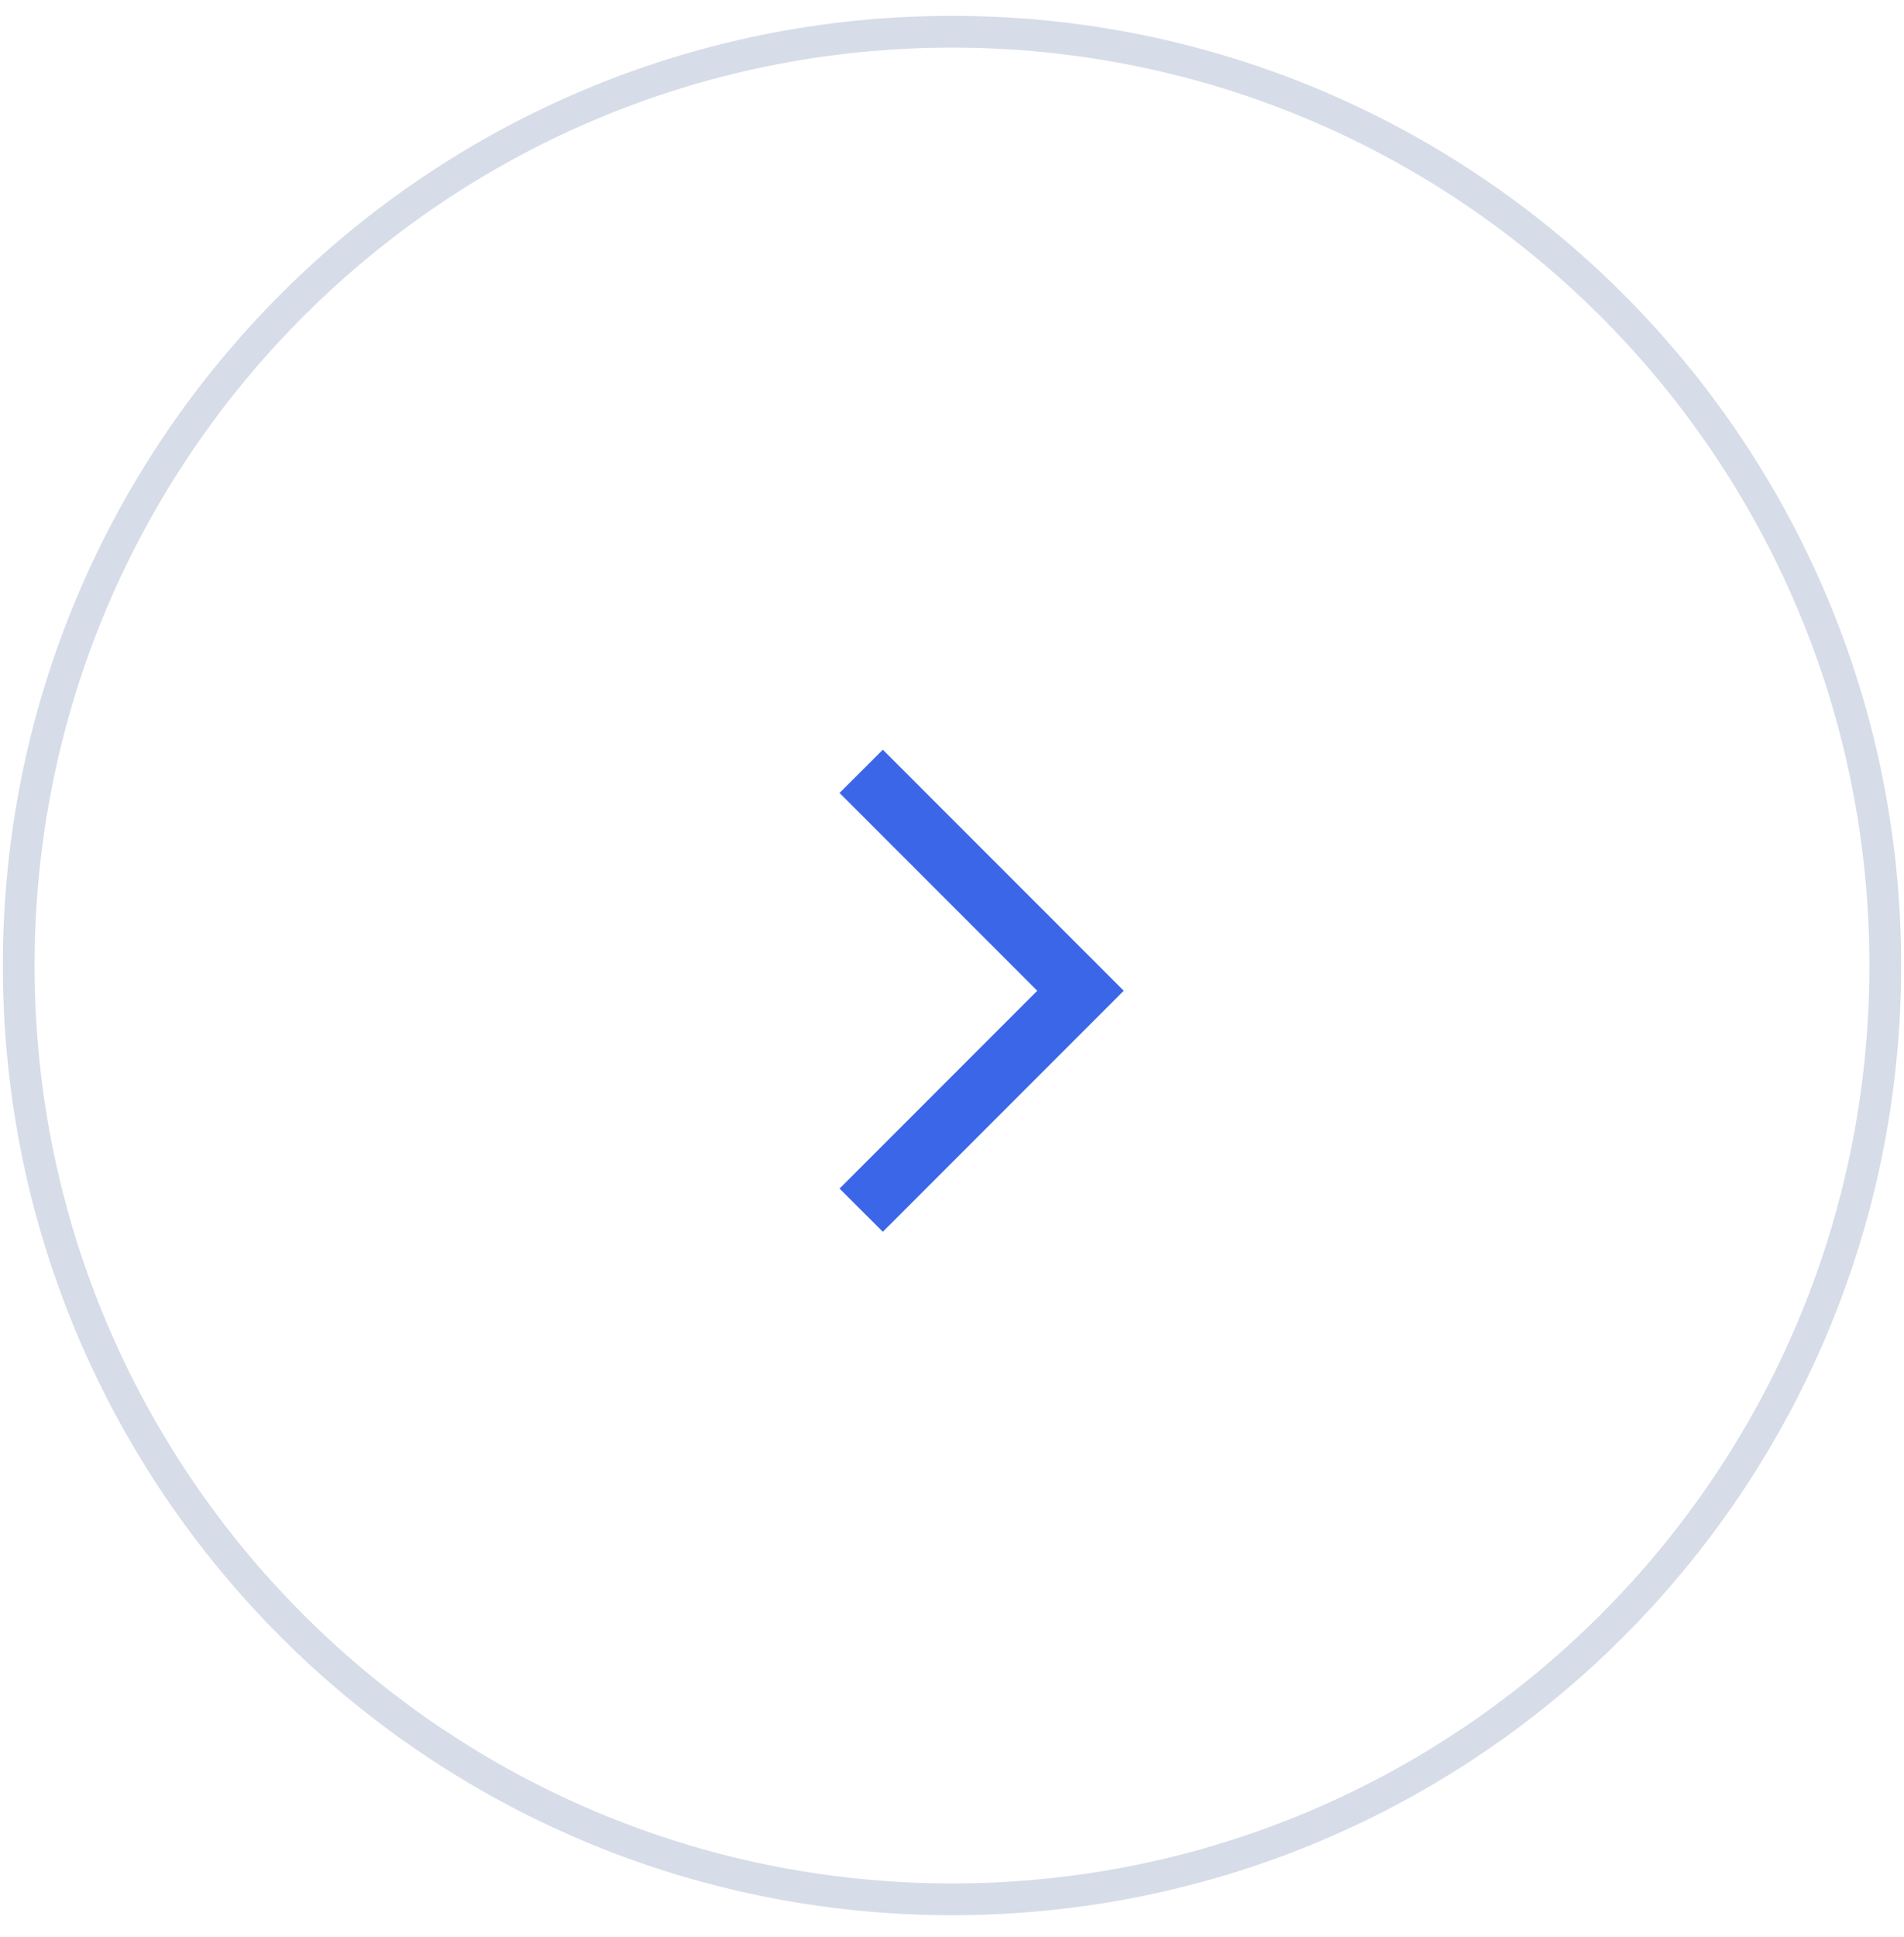<?xml version="1.0" encoding="UTF-8"?> <svg xmlns="http://www.w3.org/2000/svg" width="60" height="61" viewBox="0 0 60 61" fill="none"> <path d="M59.41 30.41C59.41 14.167 46.243 1 30 1C13.757 1 0.59 14.167 0.59 30.41C0.59 46.653 13.757 59.821 30 59.821C46.243 59.821 59.41 46.653 59.41 30.41Z" stroke="#D6DCE8"></path> <path d="M32.832 31.767L33.394 31.205L32.832 30.643L27.164 24.975L27.82 24.32L34.705 31.205L27.82 38.09L27.164 37.435L32.832 31.767Z" fill="#3B66E8" stroke="#3B66E8"></path> </svg> 